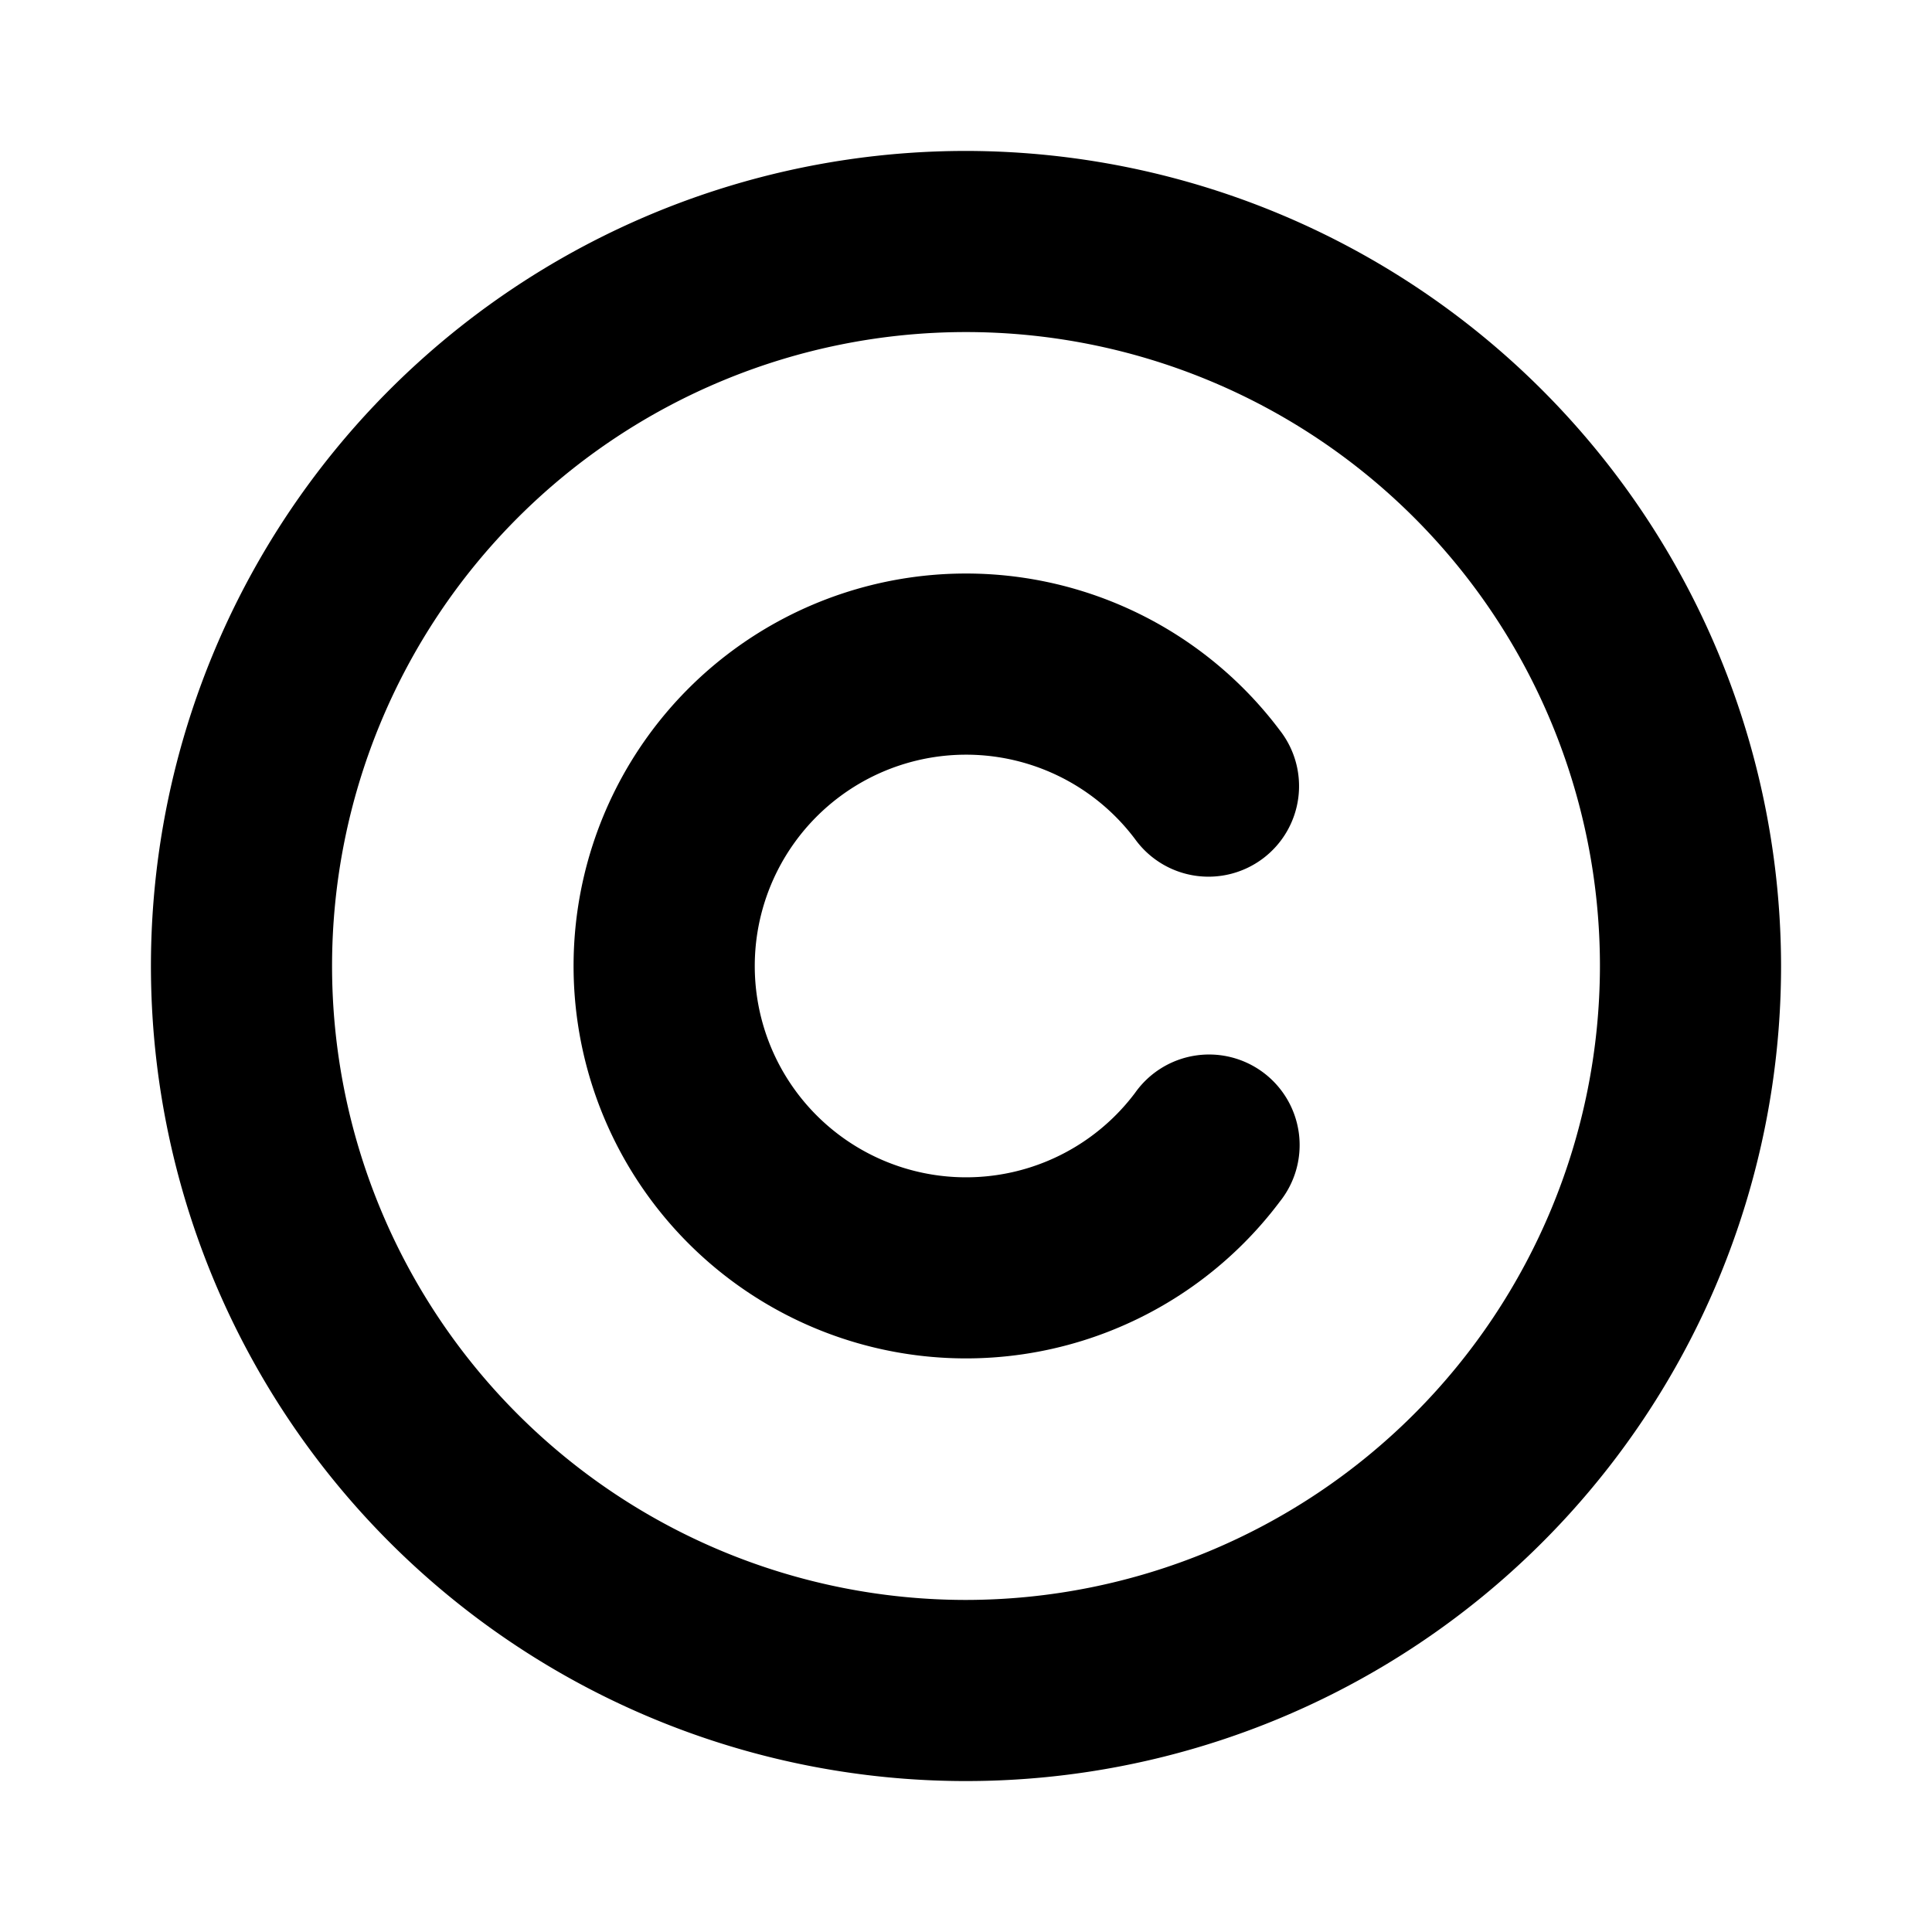 <svg xmlns="http://www.w3.org/2000/svg" viewBox="0 0 256 256" fill="currentColor"><path d="M128,20A108,108,0,1,0,236,128,108.12,108.12,0,0,0,128,20Zm0,192a84,84,0,1,1,84-84A84.09,84.09,0,0,1,128,212Zm41.59-52.79a52,52,0,1,1,0-62.43,12,12,0,1,1-19.18,14.42,28,28,0,1,0,0,33.6,12,12,0,1,1,19.18,14.41Z"/></svg>